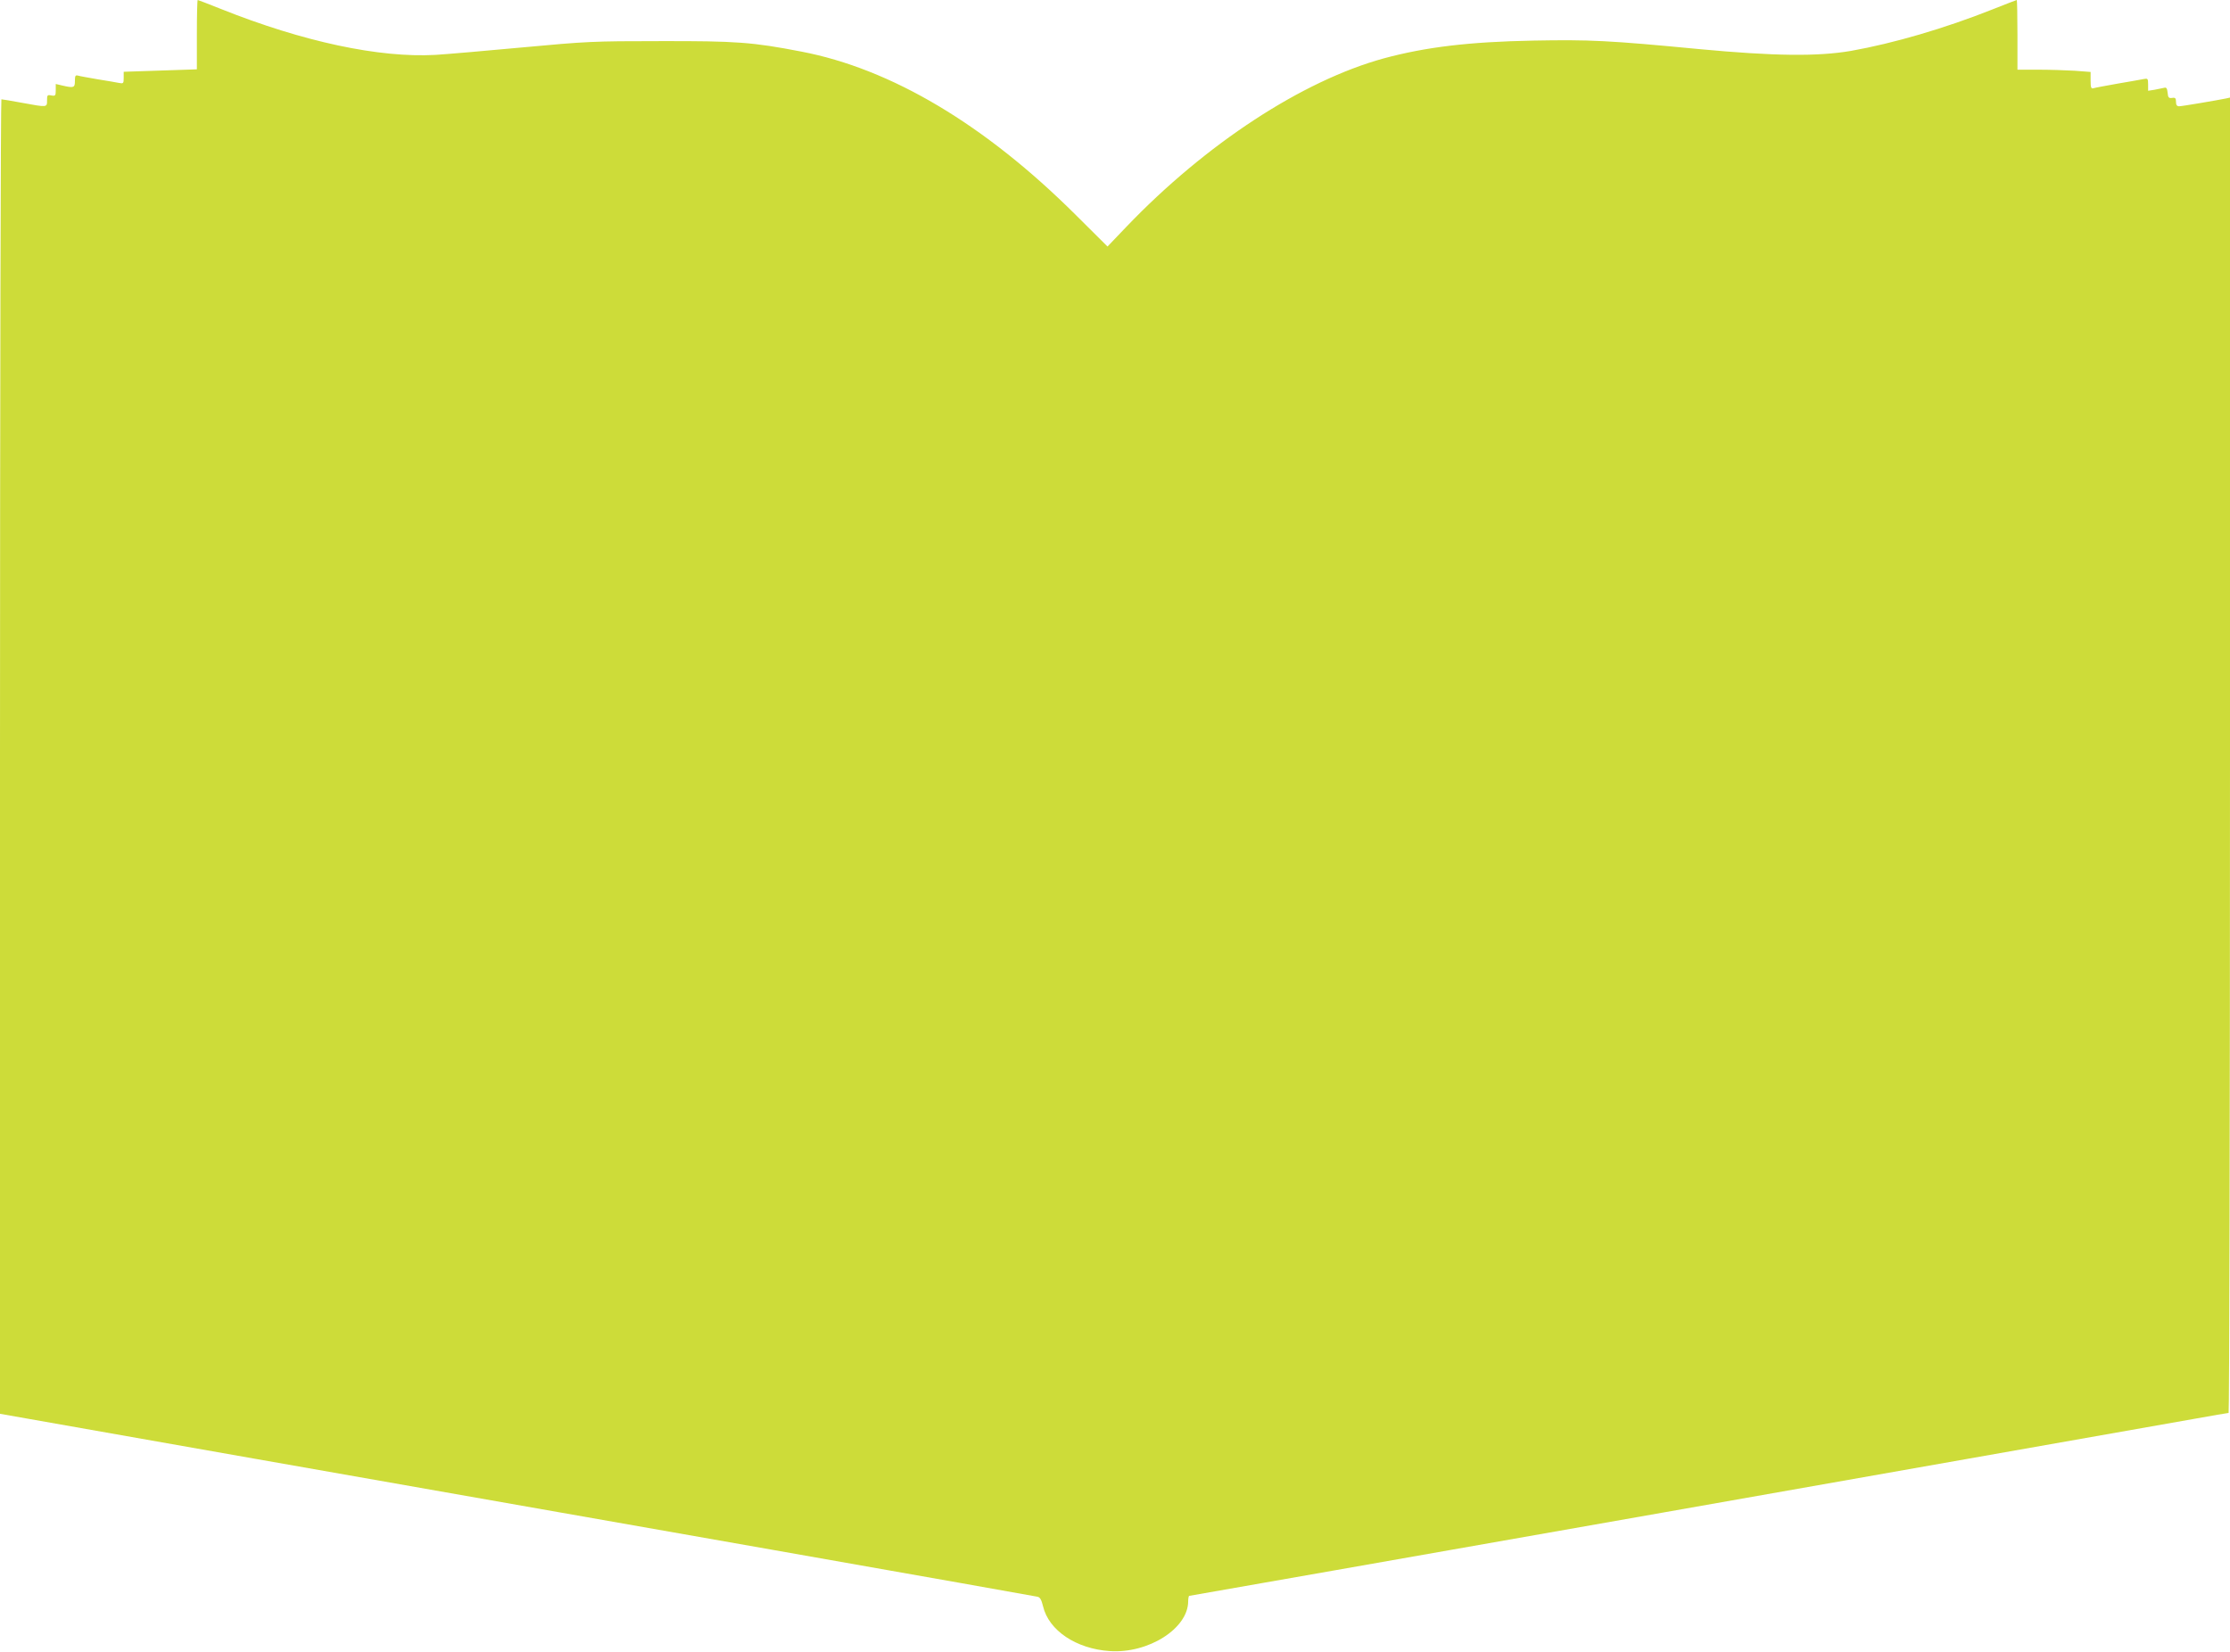 <?xml version="1.0" standalone="no"?>
<!DOCTYPE svg PUBLIC "-//W3C//DTD SVG 20010904//EN"
 "http://www.w3.org/TR/2001/REC-SVG-20010904/DTD/svg10.dtd">
<svg version="1.0" xmlns="http://www.w3.org/2000/svg"
 width="1280pt" height="948pt" viewBox="0 0 1280 948"
 preserveAspectRatio="xMidYMid meet">
<g transform="translate(0,948) scale(0.1,-0.1)"
fill="#cddc39" stroke="none">
<path d="M1130 9281 l0 -199 -210 -7 -210 -7 0 -35 c0 -32 -2 -34 -27 -29 -16
3 -71 13 -123 21 -52 9 -103 18 -112 21 -15 4 -18 -1 -18 -30 0 -40 -6 -42
-72 -27 l-38 9 0 -35 c0 -32 -2 -35 -25 -31 -23 5 -25 2 -25 -28 0 -41 3 -41
-144 -14 -60 11 -113 20 -118 20 -4 0 -8 -1698 -8 -3772 l0 -3773 1463 -258
c804 -141 2139 -376 2967 -522 828 -146 1514 -267 1525 -270 15 -3 23 -18 32
-55 33 -139 190 -244 383 -257 221 -15 449 129 450 285 0 17 3 32 6 32 6 0
5304 933 5763 1015 107 19 198 35 203 35 4 0 8 1699 8 3775 l0 3775 -22 -5
c-54 -11 -254 -45 -270 -45 -13 0 -18 8 -18 26 0 20 -4 25 -22 22 -19 -3 -24
2 -26 30 -3 25 -7 32 -20 28 -9 -2 -34 -7 -54 -11 l-38 -6 0 36 c0 35 -2 36
-27 31 -16 -3 -82 -15 -148 -26 -66 -12 -128 -23 -137 -26 -15 -5 -18 2 -18
44 l0 49 -92 7 c-50 3 -144 6 -210 6 l-118 0 0 200 c0 110 -2 200 -4 200 -2 0
-66 -25 -142 -55 -269 -107 -566 -194 -809 -237 -192 -33 -442 -30 -870 10
-521 50 -631 55 -954 49 -369 -7 -617 -37 -858 -102 -467 -128 -1021 -490
-1477 -966 l-109 -114 -181 180 c-522 520 -1060 840 -1577 939 -279 54 -374
61 -809 60 -386 0 -423 -2 -790 -36 -212 -20 -437 -39 -500 -43 -323 -18 -760
75 -1233 264 -70 28 -130 51 -132 51 -3 0 -5 -89 -5 -199z"/>
</g>
</svg>
